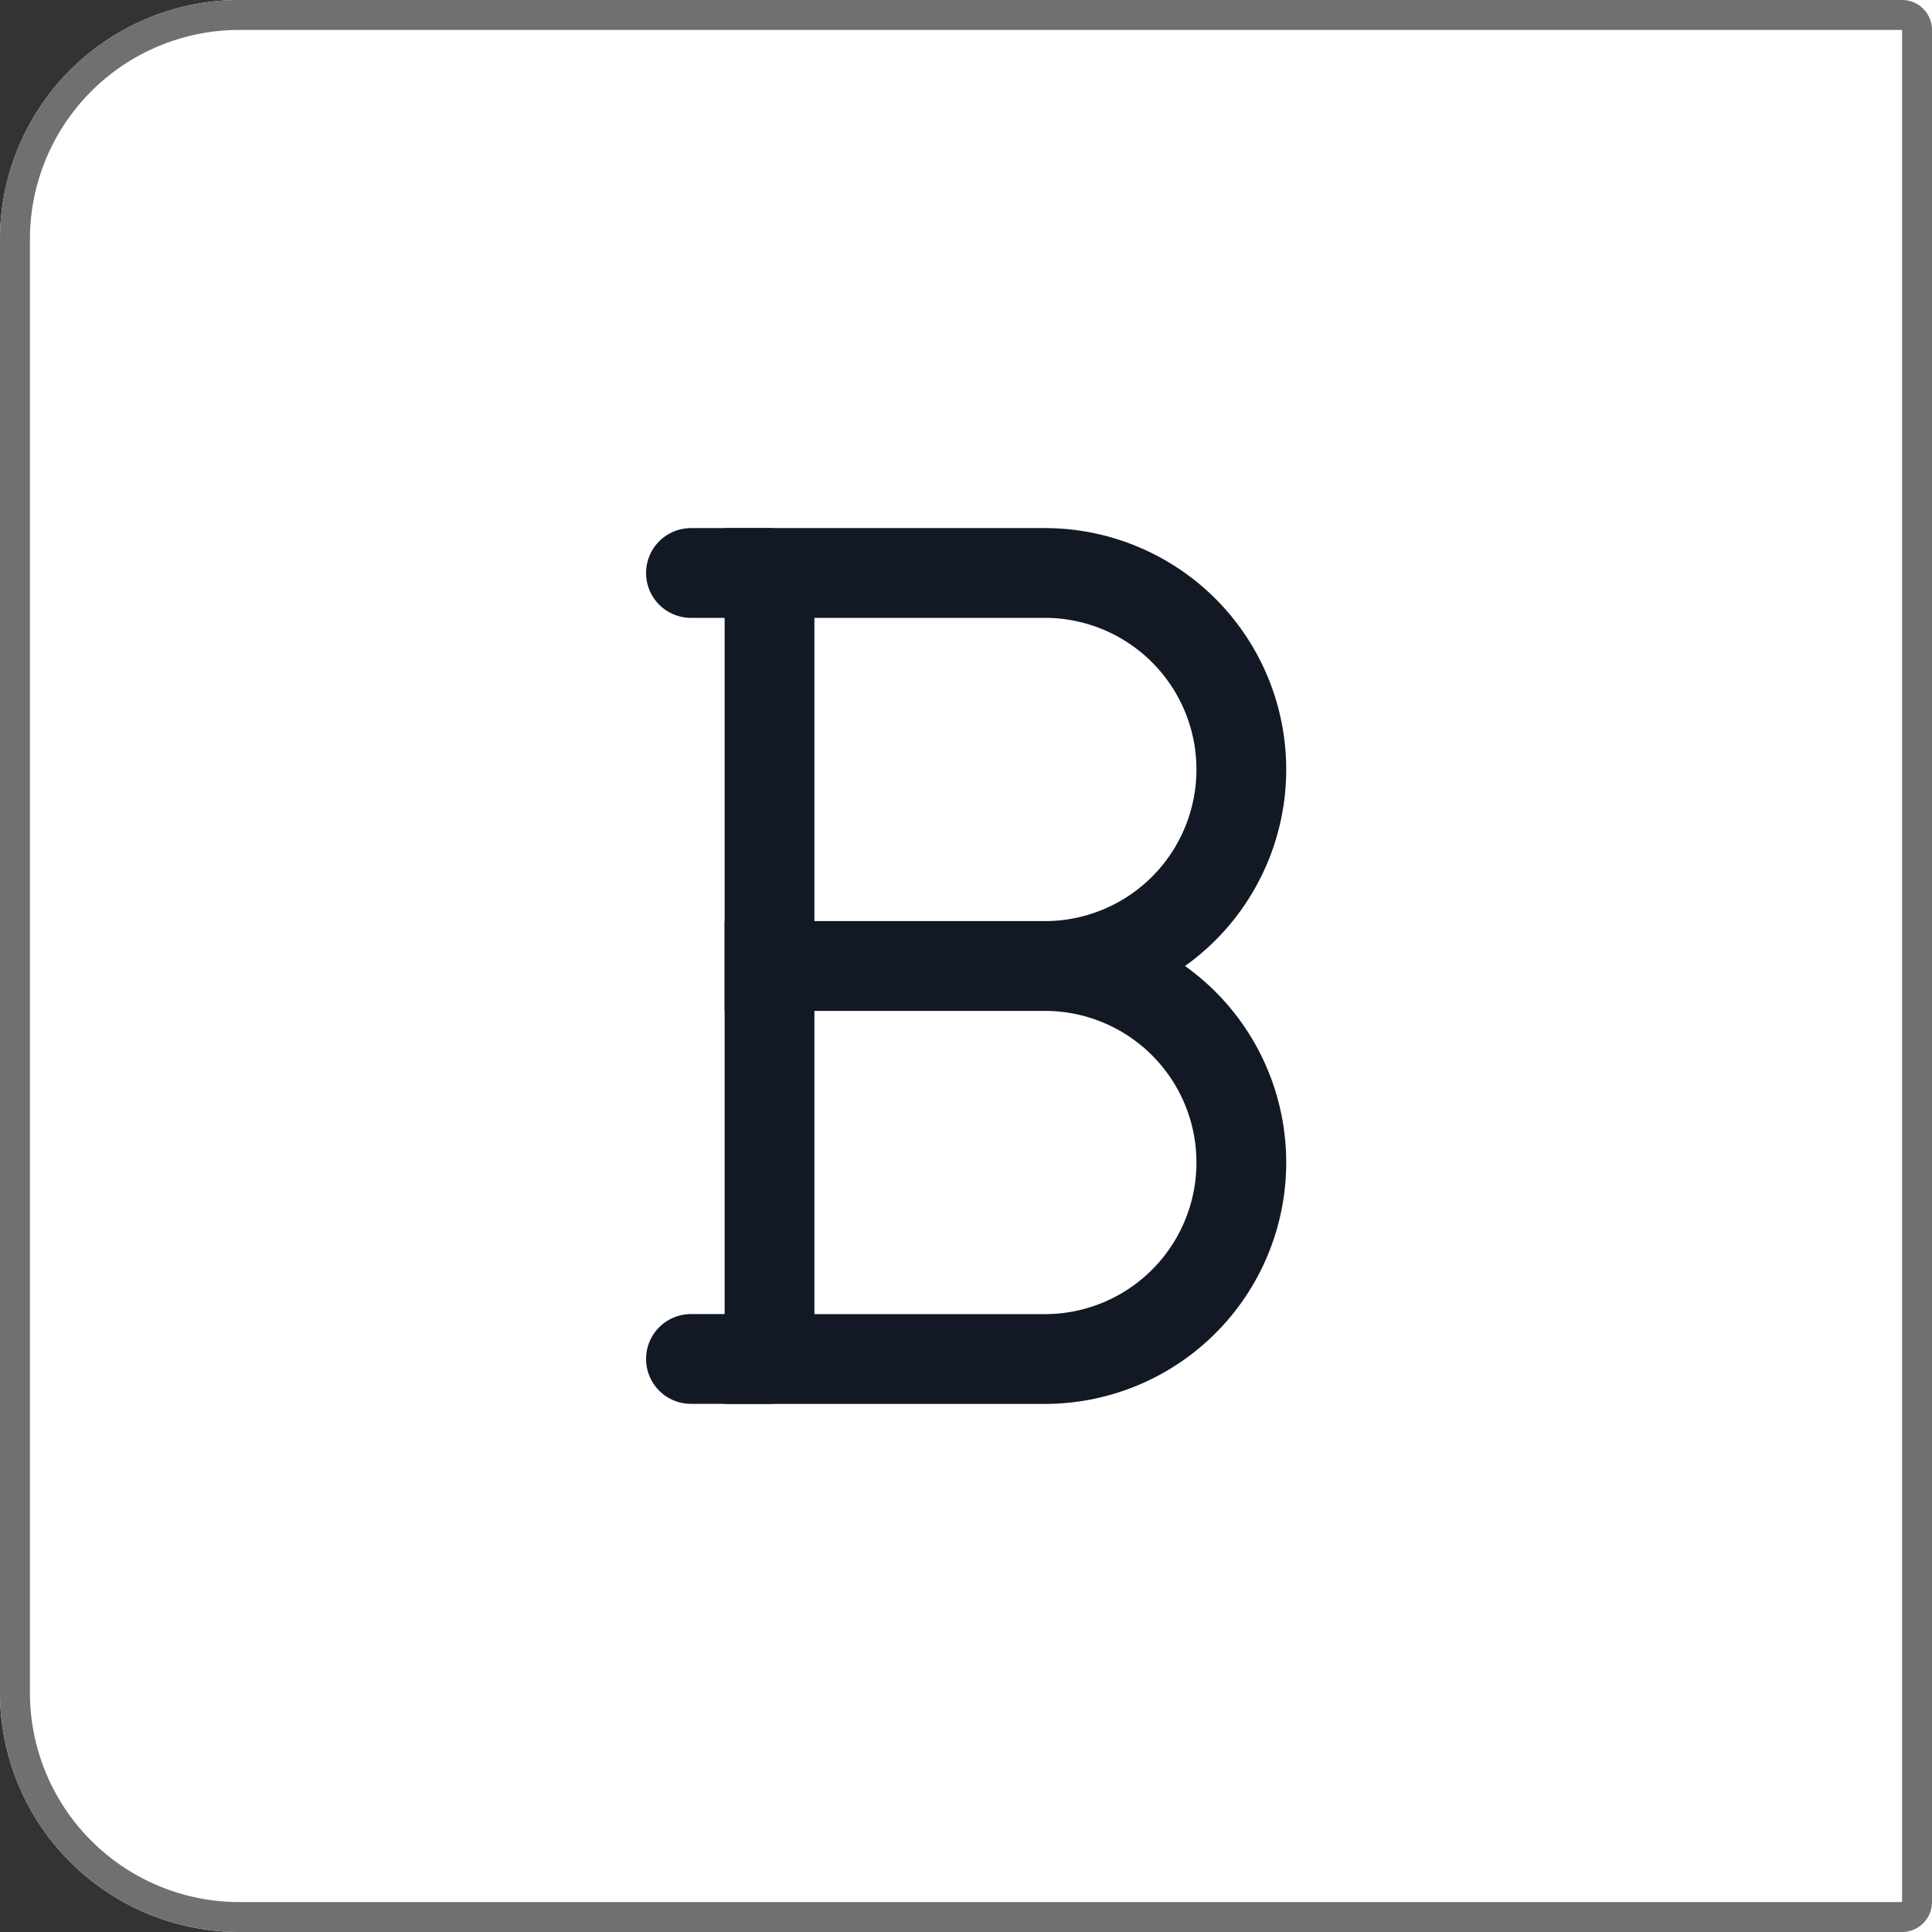 <svg xmlns="http://www.w3.org/2000/svg" width="32.282" height="32.282" viewBox="0 0 32.282 32.282">
  <rect x="0" y="0" width="32.282" height="32.282" fill="#333333" stroke="none"/>
  <g id="Group_28565" data-name="Group 28565" transform="translate(-1066.266 -517.419)">
    <g id="Rectangle_17795" data-name="Rectangle 17795" transform="translate(1066.266 517.419)" fill="#fff" stroke="#707070" stroke-width="0.5">
      <path d="M4,0H32.282a0,0,0,0,1,0,0V32.282a0,0,0,0,1,0,0H4a4,4,0,0,1-4-4V4A4,4,0,0,1,4,0Z" stroke="none"/>
      <path d="M4,.25H31.782a.25.25,0,0,1,.25.25V31.782a.25.25,0,0,1-.25.25H4a3.75,3.75,0,0,1-3.75-3.75V4A3.75,3.75,0,0,1,4,.25Z" fill="none"/>
    </g>
    <g id="Bold" transform="translate(1077.811 526.993)">
      <path id="Stroke_1" data-name="Stroke 1" d="M4.6,6.567H0V0H4.6a3.283,3.283,0,1,1,0,6.567Z" transform="translate(1.313 0)" fill="none" stroke="#121924" stroke-linecap="round" stroke-width="1.5"/>
      <path id="Stroke_3" data-name="Stroke 3" d="M4.6,6.567H0V0H4.6a3.283,3.283,0,1,1,0,6.567Z" transform="translate(1.313 6.567)" fill="none" stroke="#121924" stroke-linecap="round" stroke-width="1.5"/>
      <path id="Stroke_5" data-name="Stroke 5" d="M1.313.333H0" transform="translate(0 -0.333)" fill="none" stroke="#121924" stroke-linecap="round" stroke-width="1.5"/>
      <path id="Stroke_7" data-name="Stroke 7" d="M1.313.333H0" transform="translate(0 12.8)" fill="none" stroke="#121924" stroke-linecap="round" stroke-width="1.5"/>
    </g>
  </g>
</svg>
